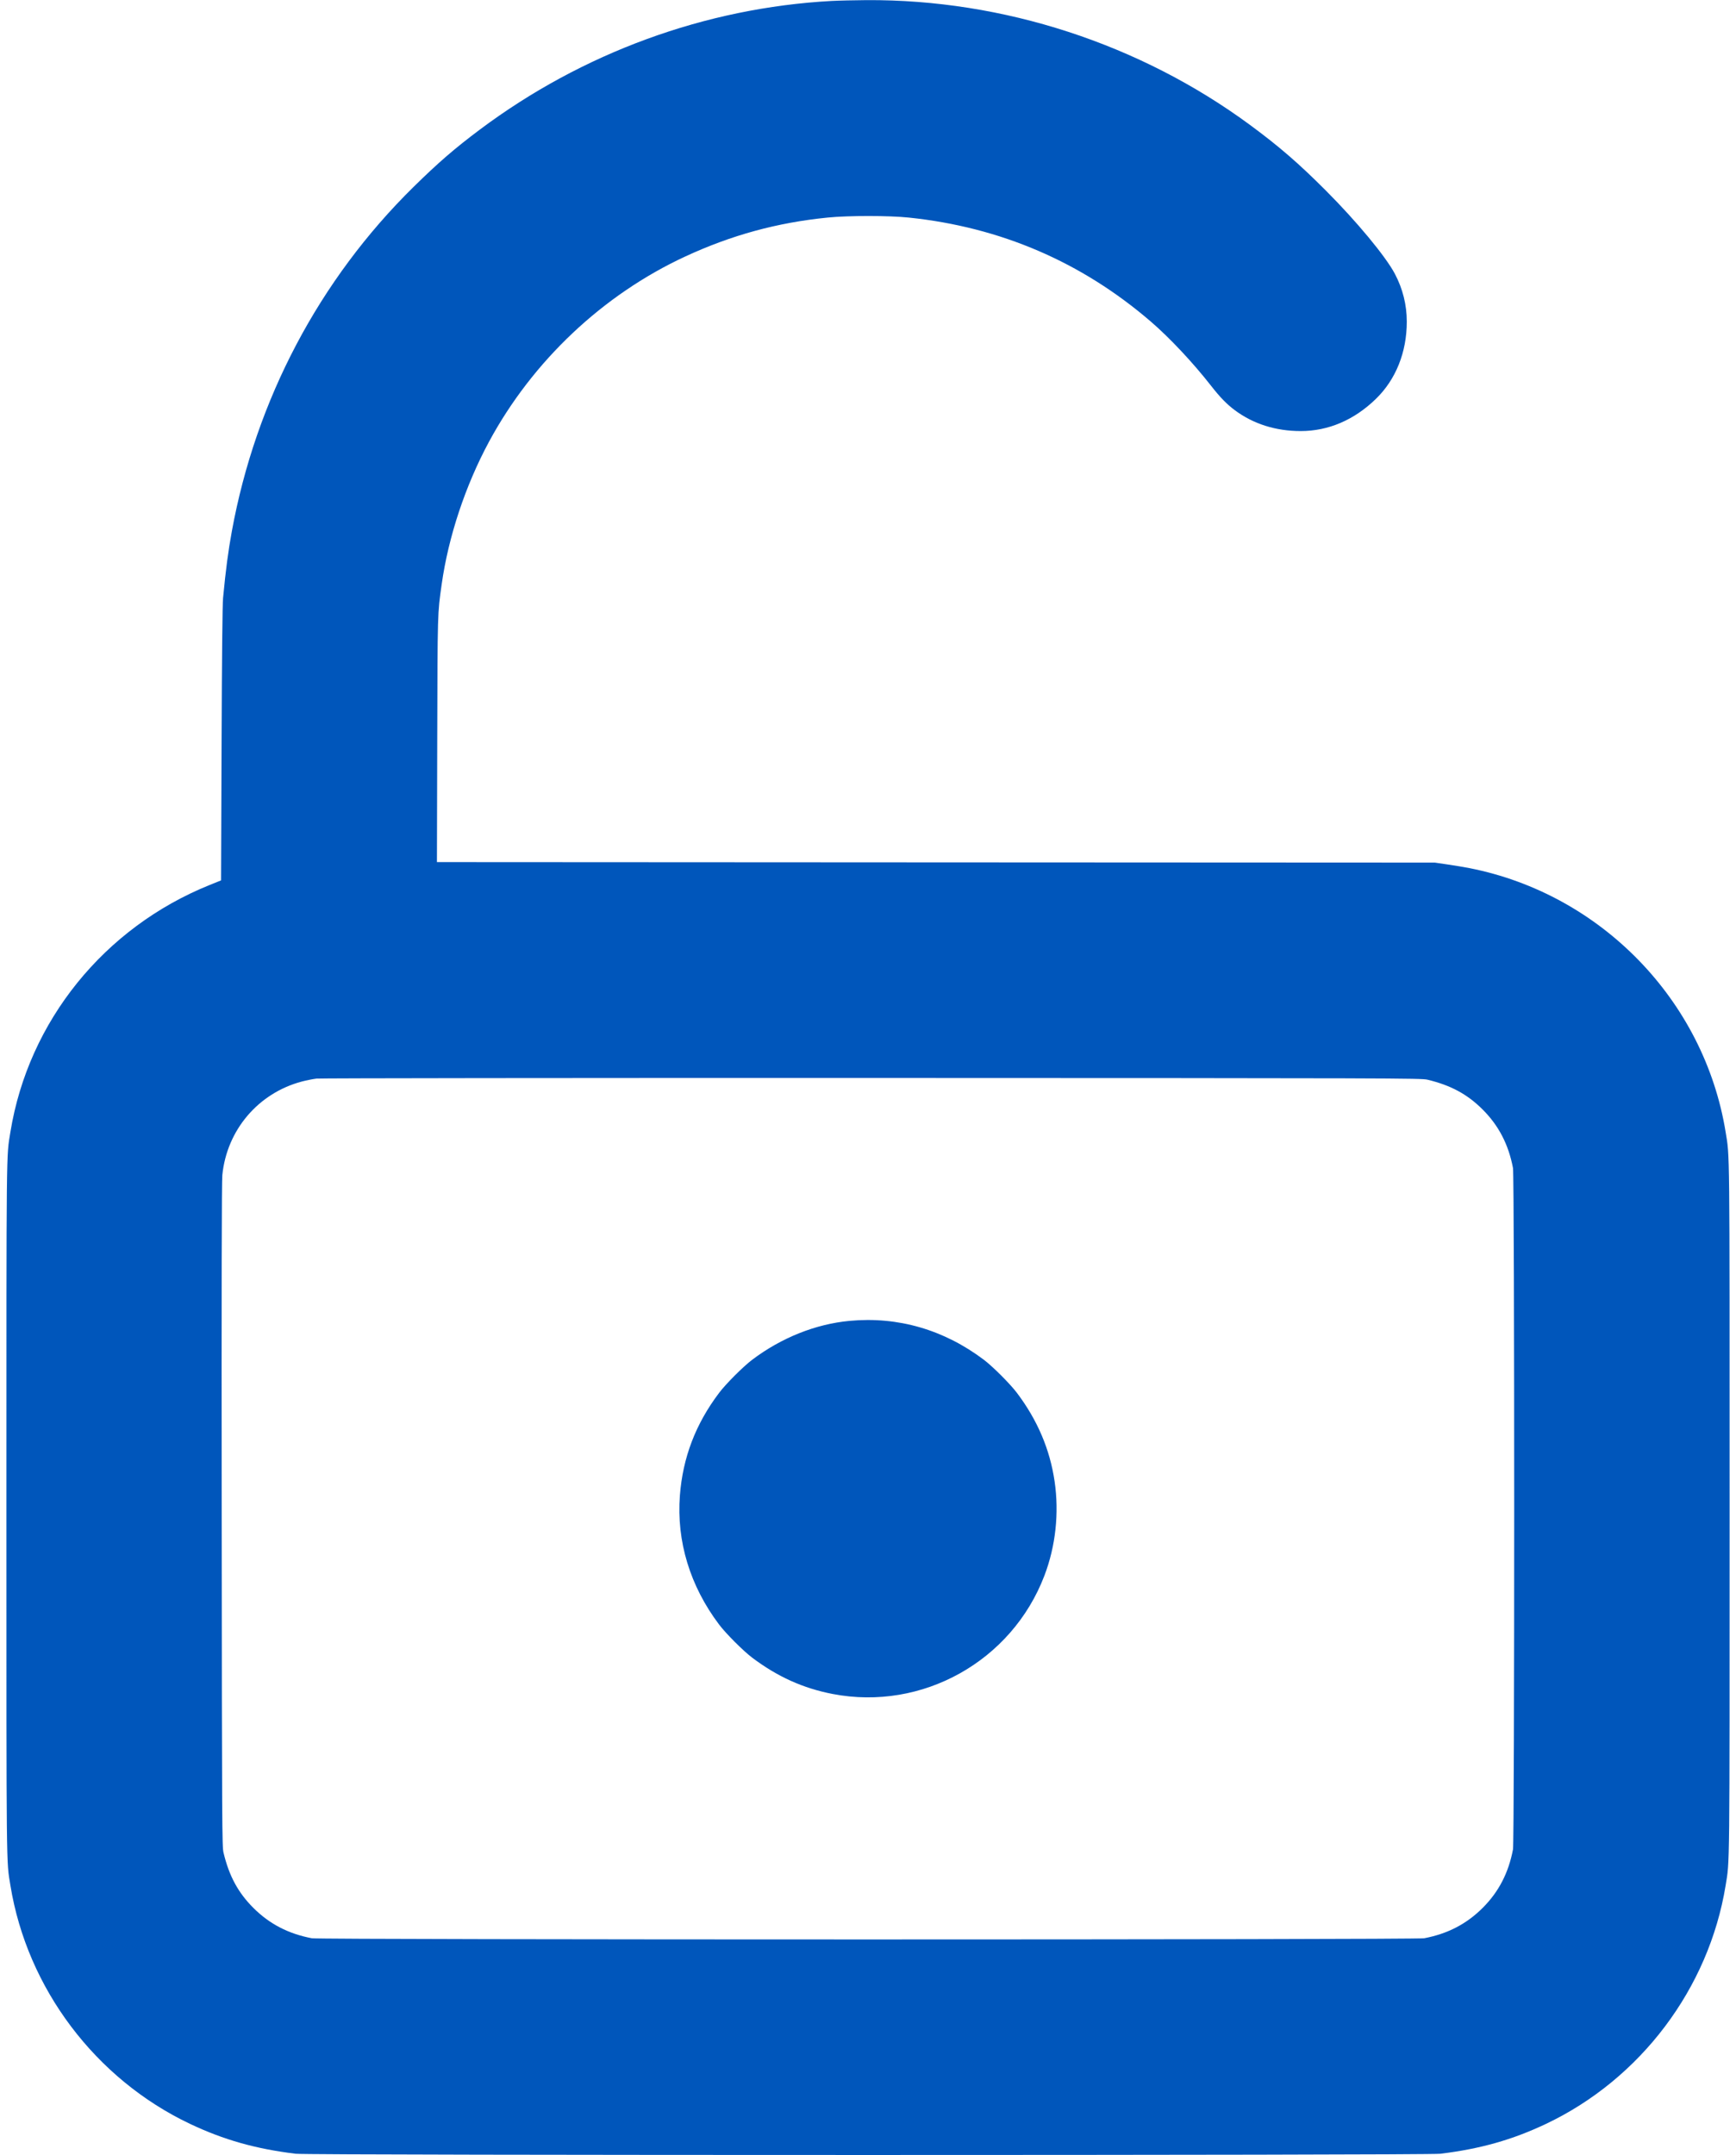 <svg width="58" height="72" viewBox="0 0 58 72" fill="none" xmlns="http://www.w3.org/2000/svg">
<path fill-rule="evenodd" clip-rule="evenodd" d="M27.776 0.032C23.564 0.263 19.463 1.763 16.037 4.325C15.19 4.959 14.642 5.433 13.813 6.248C10.667 9.343 8.55 13.353 7.747 17.741C7.625 18.406 7.542 19.033 7.453 19.973C7.431 20.205 7.415 21.809 7.403 24.864L7.386 29.41L7.012 29.561C3.479 30.983 0.95 34.115 0.348 37.814C0.209 38.668 0.215 38.072 0.215 50.4C0.215 62.728 0.209 62.132 0.348 62.986C0.908 66.425 3.189 69.451 6.349 70.95C7.476 71.484 8.539 71.784 9.877 71.948C10.323 72.003 47.678 72.003 48.124 71.948C49.462 71.784 50.525 71.484 51.652 70.95C54.812 69.451 57.093 66.425 57.653 62.986C57.792 62.132 57.786 62.728 57.786 50.4C57.786 38.072 57.792 38.668 57.653 37.814C56.938 33.421 53.493 29.87 49.103 29.002C48.937 28.969 48.606 28.914 48.368 28.879L47.937 28.816L31.267 28.808L14.598 28.799L14.608 24.717C14.62 20.389 14.616 20.517 14.757 19.517C14.982 17.927 15.547 16.225 16.336 14.76C17.79 12.063 20.143 9.842 22.898 8.567C24.438 7.854 25.967 7.436 27.653 7.268C28.348 7.199 29.702 7.199 30.369 7.269C33.429 7.588 36.134 8.751 38.447 10.741C39.081 11.286 39.853 12.109 40.463 12.889C40.761 13.271 40.989 13.505 41.255 13.703C41.874 14.163 42.622 14.4 43.456 14.4C44.379 14.4 45.239 14.033 45.965 13.329C46.635 12.68 47.001 11.767 47.001 10.744C47.001 10.187 46.866 9.646 46.603 9.148C46.298 8.569 45.326 7.396 44.294 6.363C43.39 5.457 42.726 4.883 41.759 4.171C38.082 1.464 33.519 -0.021 28.958 0.004C28.546 0.007 28.014 0.019 27.776 0.032ZM10.571 36.032C10.454 36.046 10.234 36.09 10.082 36.13C8.626 36.518 7.58 37.749 7.428 39.254C7.407 39.463 7.4 42.977 7.407 50.616C7.416 61.134 7.419 61.686 7.468 61.891C7.654 62.669 7.955 63.225 8.465 63.735C9.001 64.271 9.636 64.601 10.418 64.749C10.704 64.803 47.297 64.803 47.583 64.749C48.365 64.601 49 64.271 49.536 63.735C50.072 63.2 50.401 62.565 50.549 61.782C50.603 61.498 50.603 39.303 50.549 39.018C50.401 38.235 50.072 37.6 49.536 37.065C49.025 36.554 48.471 36.255 47.692 36.068C47.485 36.018 46.686 36.016 29.13 36.011C19.008 36.009 10.689 36.018 10.571 36.032ZM28.381 44.125C27.244 44.233 26.106 44.688 25.128 45.426C24.831 45.651 24.251 46.23 24.027 46.528C23.24 47.569 22.812 48.69 22.715 49.961C22.599 51.487 23.054 52.984 24.027 54.272C24.251 54.57 24.831 55.149 25.128 55.374C25.973 56.011 26.83 56.398 27.82 56.589C30.812 57.165 33.804 55.493 34.894 52.635C35.269 51.653 35.389 50.545 35.235 49.49C35.079 48.419 34.661 47.438 33.974 46.528C33.749 46.23 33.17 45.651 32.873 45.426C31.538 44.419 29.998 43.972 28.381 44.125Z" fill="#0056BB"/>
</svg>
